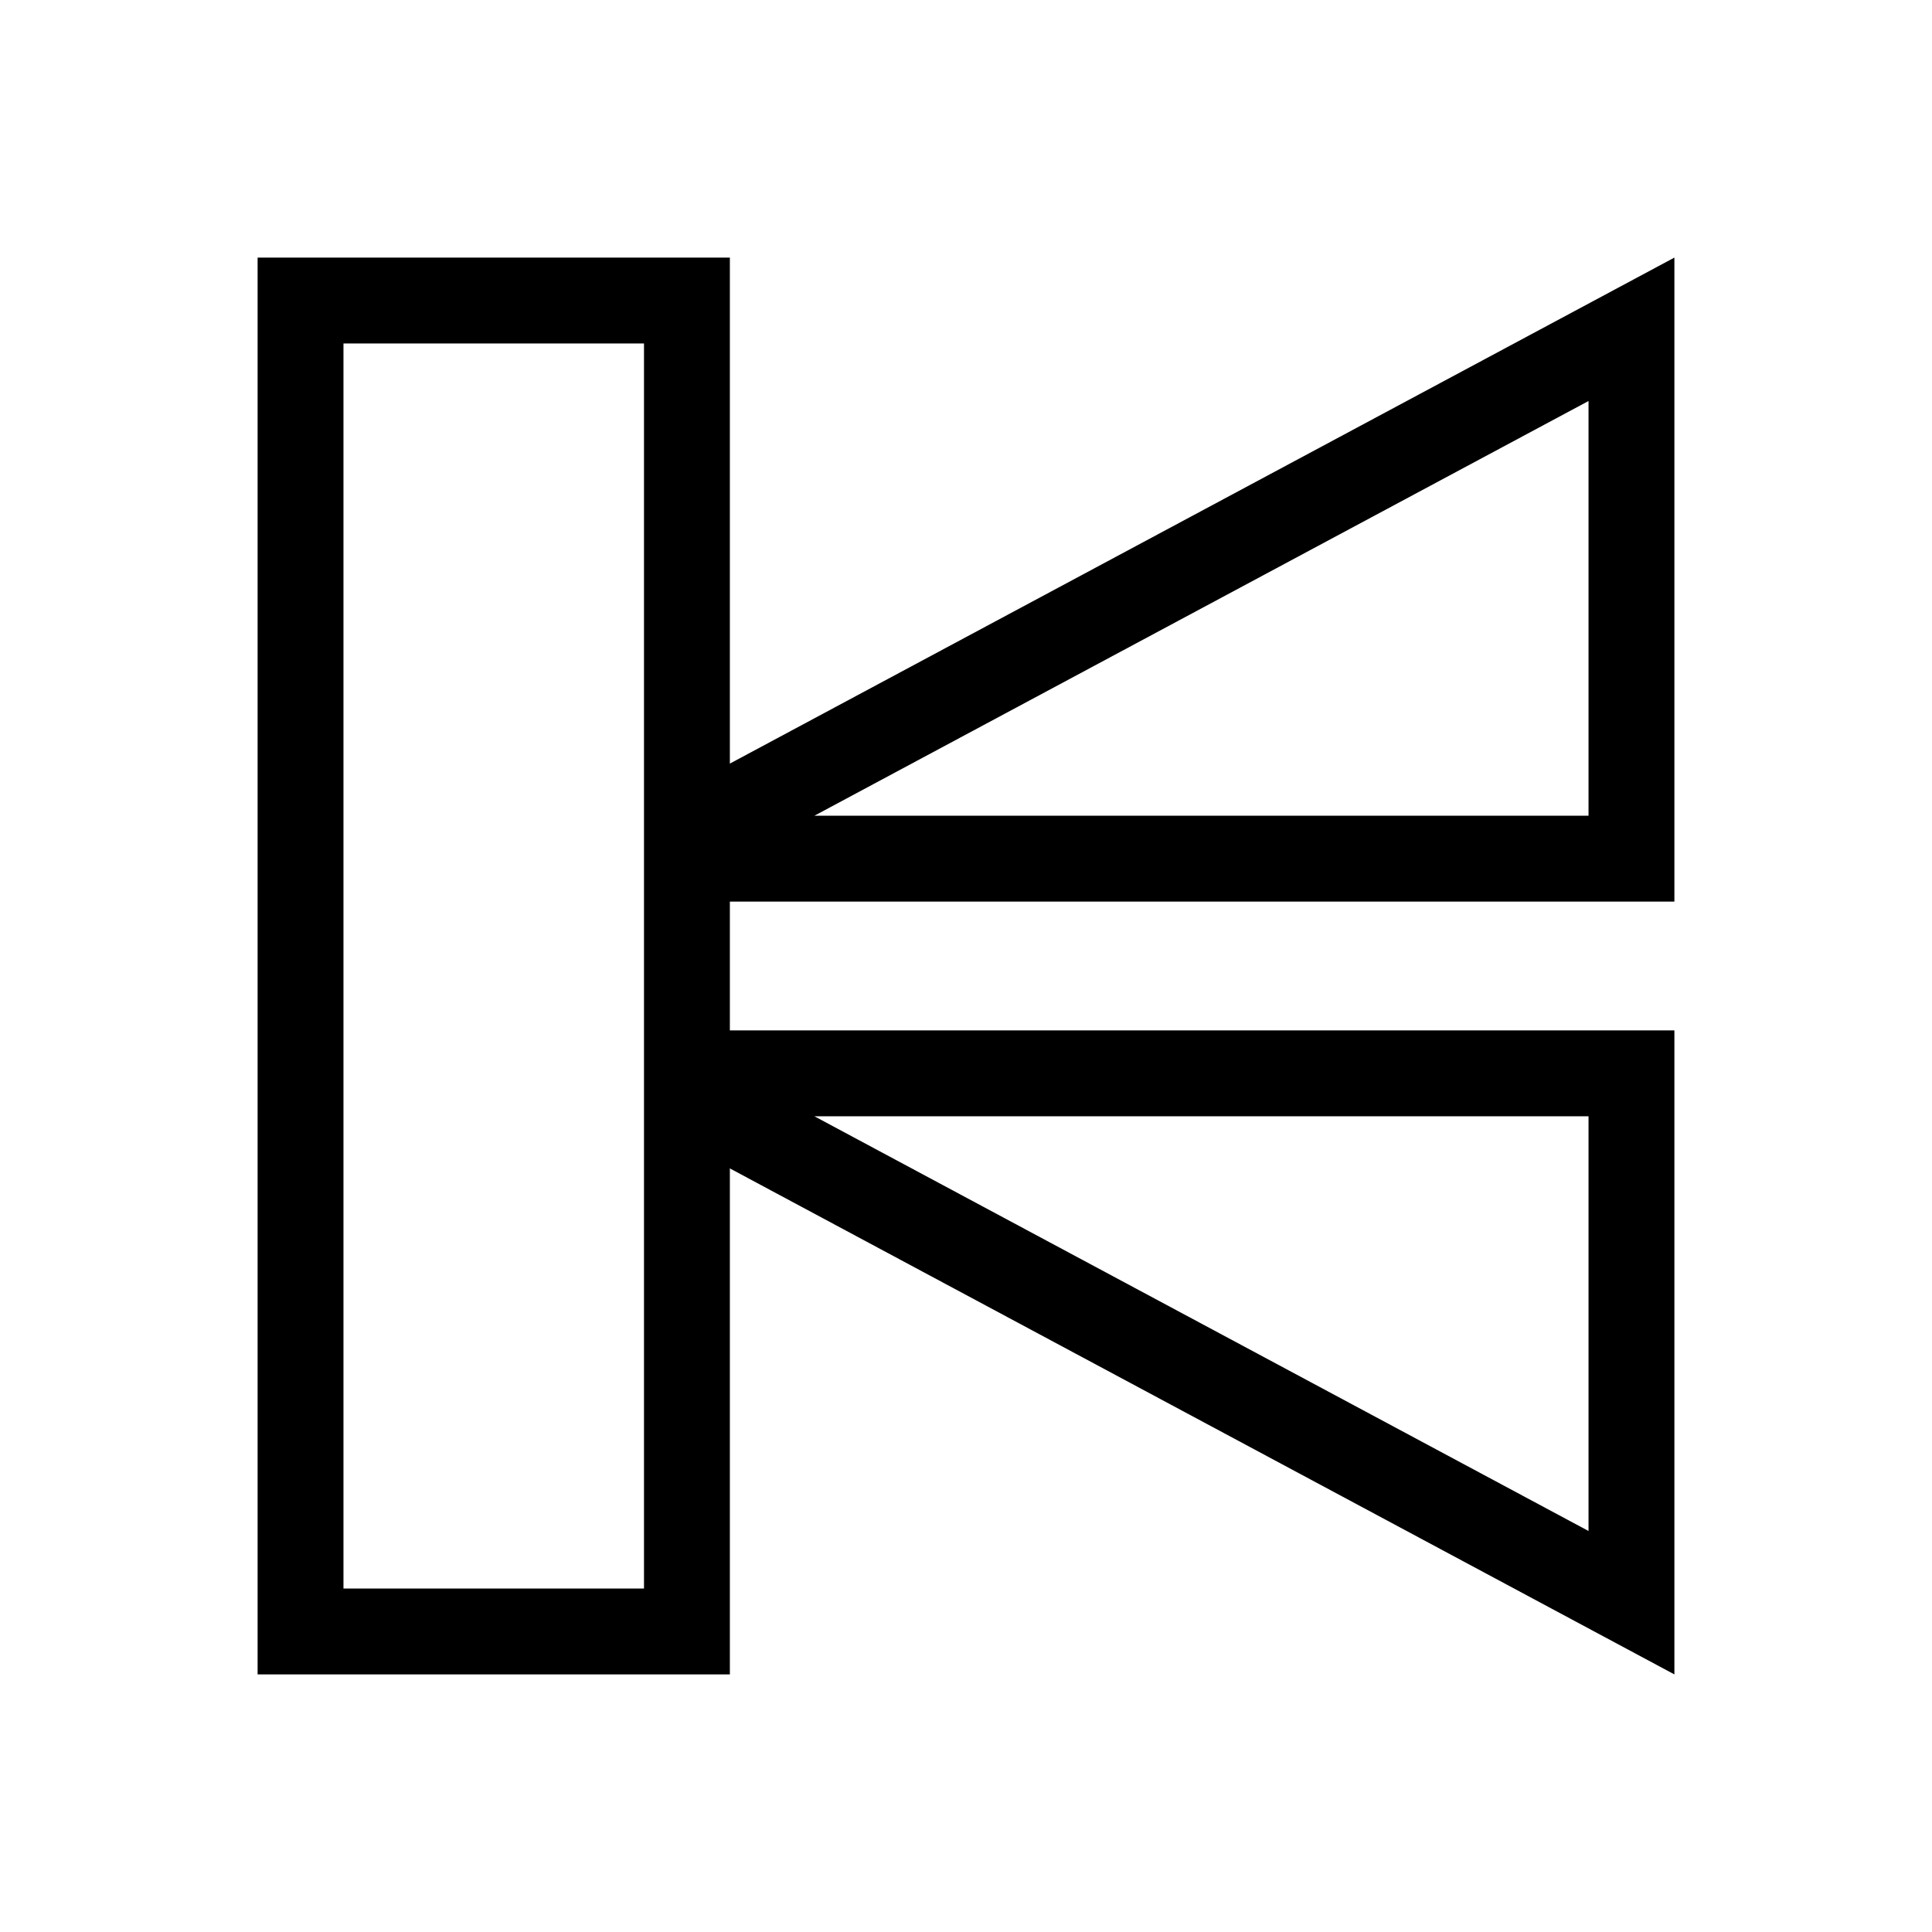 <svg xmlns="http://www.w3.org/2000/svg" version="1.1" xmlns:xlink="http://www.w3.org/1999/xlink" xmlns:svgjs="http://svgjs.dev/svgjs" width="45" height="45"><rect width="100%" height="100%" fill="#808080" stroke="none"/><svg width="45" height="45" viewBox="0 0 45 45" fill="none" xmlns="http://www.w3.org/2000/svg">
<rect width="45" height="45" fill="white"></rect>
<path d="M14.984 20L38 7.67L38 20L14.984 20Z" fill="white" stroke="black" stroke-width="2"></path>
<path d="M14.984 25L38 37.33L38 25L14.984 25Z" fill="white" stroke="black" stroke-width="2"></path>
<rect x="7" y="7" width="9" height="31" fill="white" stroke="black" stroke-width="2"></rect>
</svg><style>@media (prefers-color-scheme: light) { :root { filter: none; } }
@media (prefers-color-scheme: dark) { :root { filter: invert(100%); } }
</style></svg>